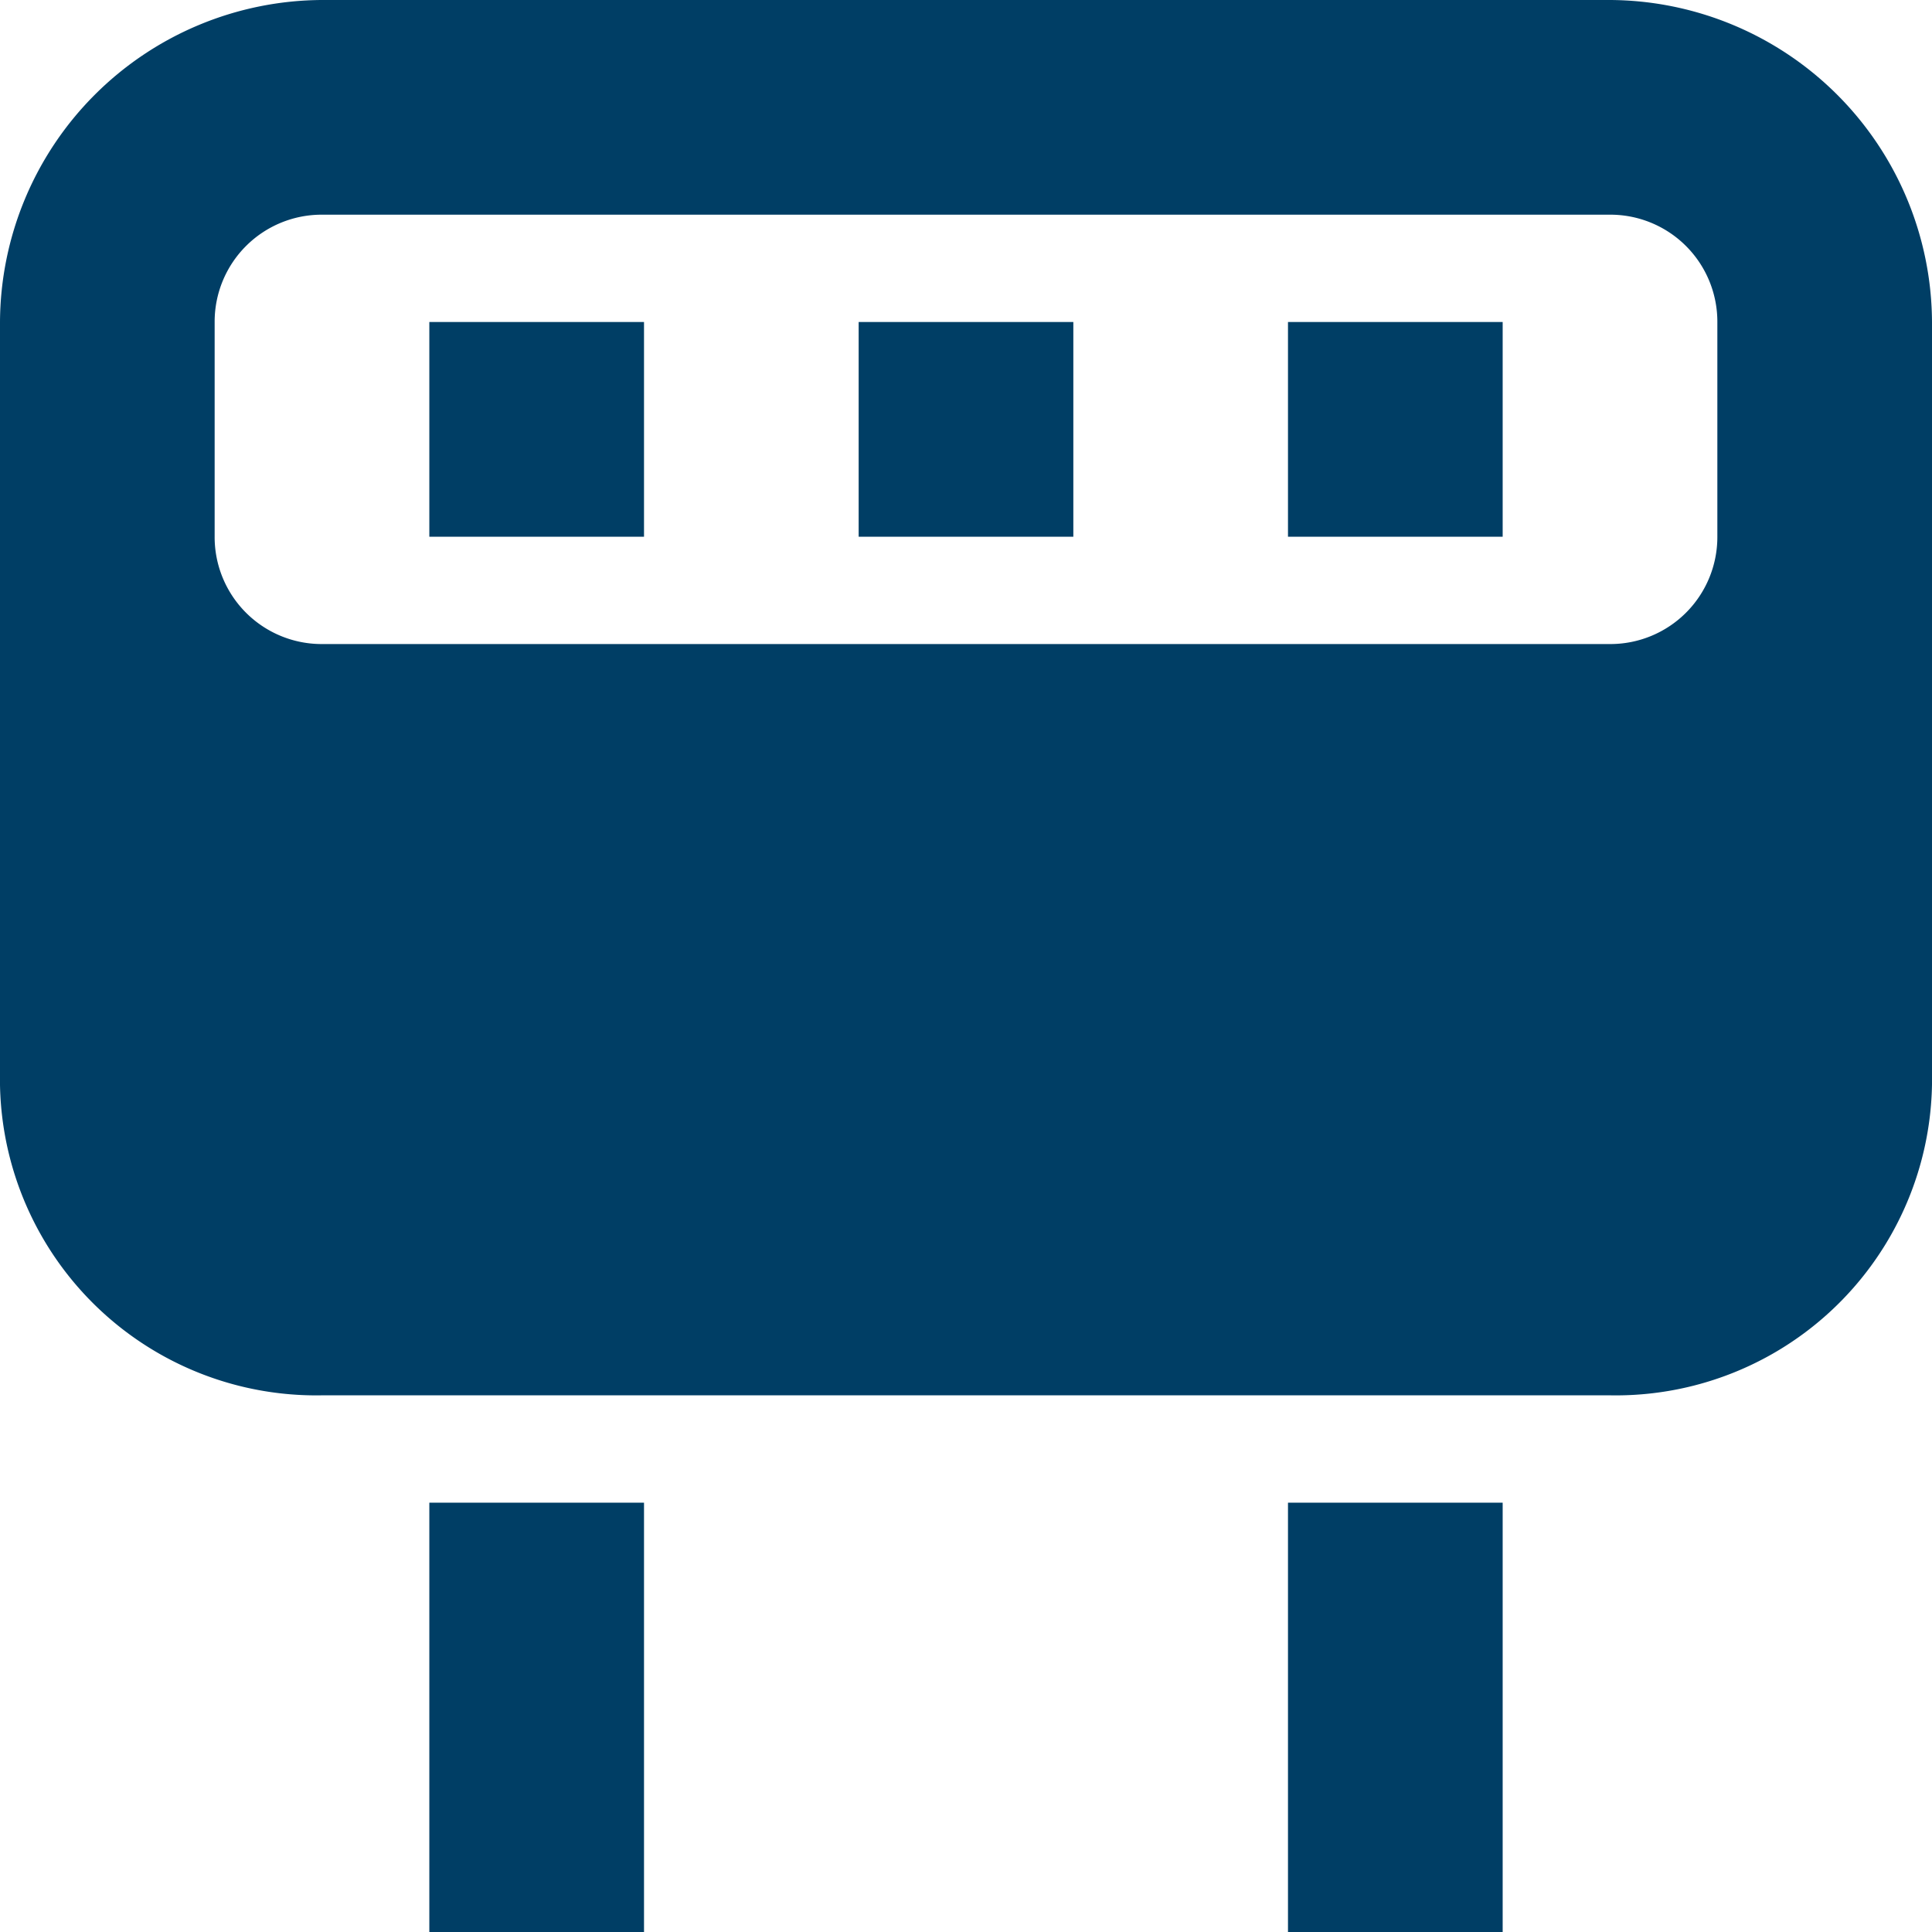 <svg xmlns="http://www.w3.org/2000/svg" width="50" height="50" viewBox="0 0 50 50"><g id="Group_96312" data-name="Group 96312" transform="translate(-3925 13908)"><rect id="Rectangle_149712" data-name="Rectangle 149712" width="50" height="50" transform="translate(3925 -13908)" fill="none"></rect><path id="Oscillator-595b40b75ba036ed117d7bd1" d="M11.333,3A8.374,8.374,0,0,0,3,11.333V30.778a8.185,8.185,0,0,0,8.333,8.333H44.667A8.185,8.185,0,0,0,53,30.778V11.333A8.374,8.374,0,0,0,44.667,3Zm0,5.556H44.667a2.77,2.77,0,0,1,2.778,2.778v5.556a2.77,2.77,0,0,1-2.778,2.778H11.333a2.77,2.77,0,0,1-2.778-2.778V11.333A2.77,2.77,0,0,1,11.333,8.556Zm2.778,2.778v5.556h5.556V11.333Zm11.111,0v5.556h5.556V11.333Zm11.111,0v5.556h5.556V11.333ZM14.111,41.889V53h5.556V41.889Zm22.222,0V53h5.556V41.889Z" transform="translate(3922 -13911)" fill="#003e65"></path></g></svg>